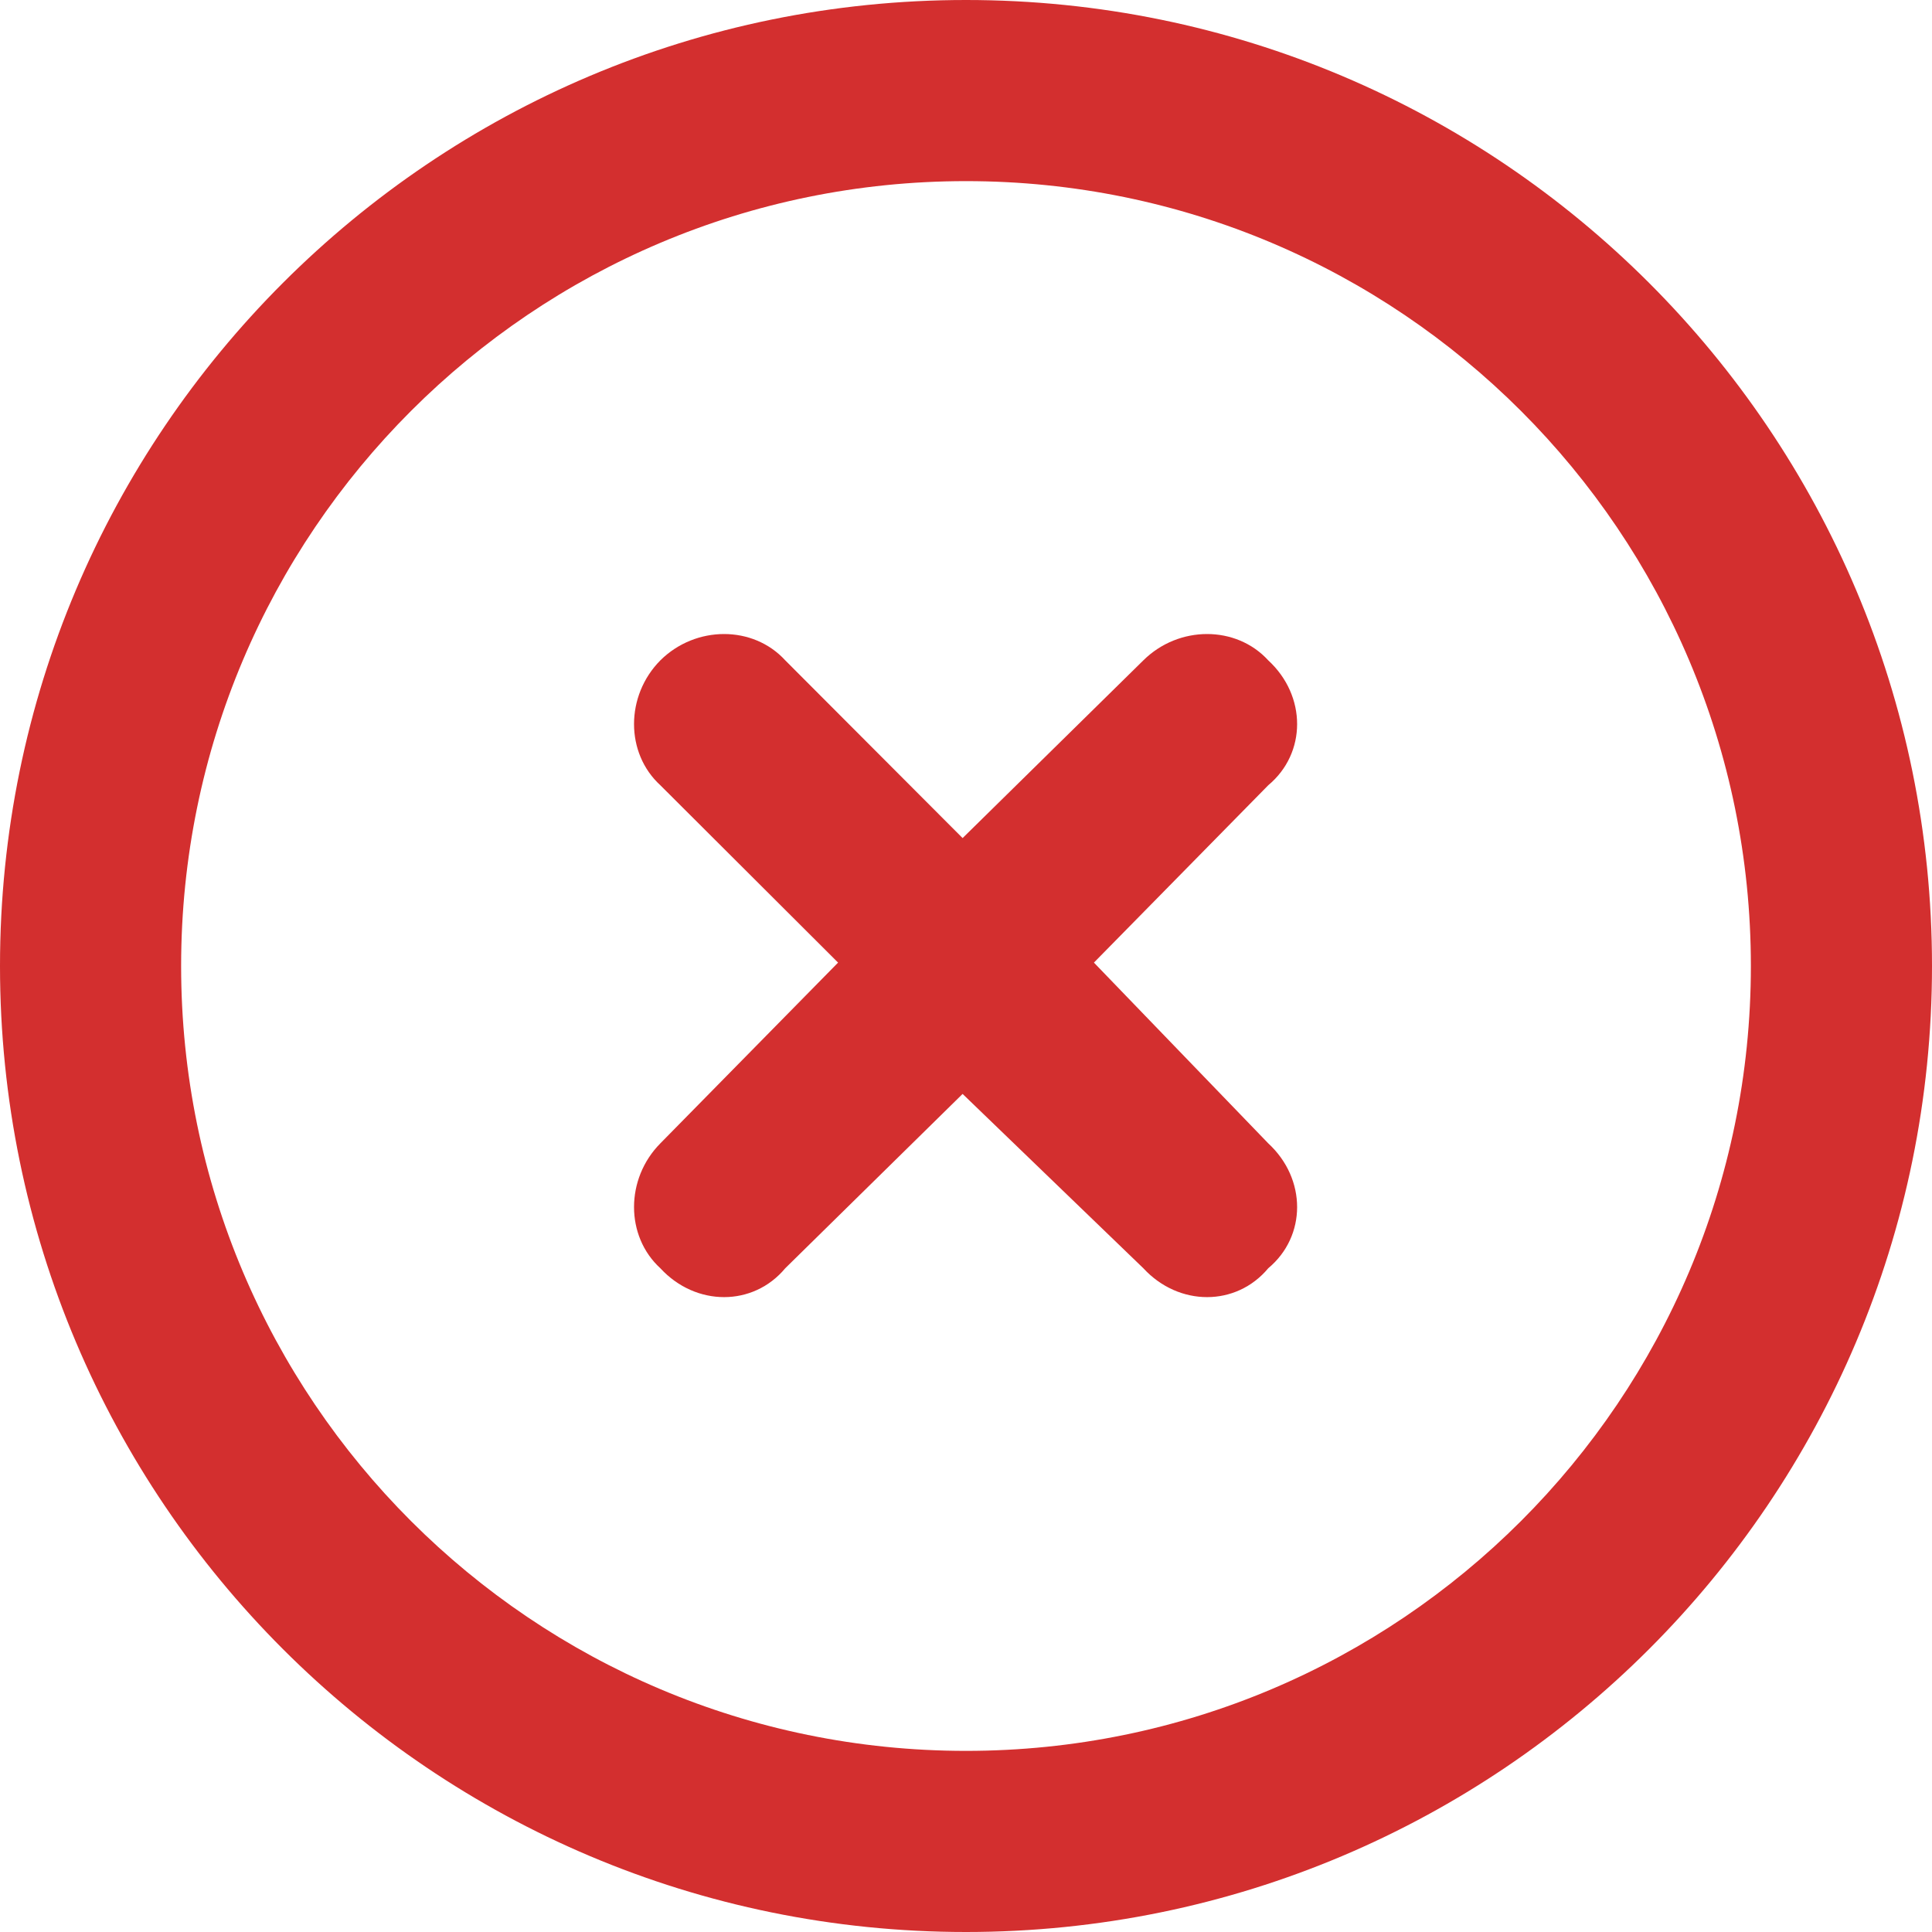<svg xmlns="http://www.w3.org/2000/svg" viewBox="0 0 512 512">
  <path fill="#d32f2f" d="M175 175c9.4-9.3 24.6-9.3 33.1 0l47 47.1L303 175c9.4-9.3 24.6-9.3 33.1 0c10.2 9.4 10.2 24.6 0 33.1l-46.2 47L336.1 303c10.2 9.4 10.2 24.6 0 33.1c-8.5 10.2-23.7 10.2-33.1 0l-47.9-46.2-47 46.2c-8.5 10.2-23.7 10.2-33.1 0c-9.3-8.5-9.3-23.7 0-33.1l47.1-47.9-47.1-47c-9.3-8.5-9.3-23.7 0-33.1v0zm337 81c0 141.4-114.6 256-256 256S0 397.4 0 256S114.6 0 256 0S512 114.6 512 256zM256 48C141.1 48 48 141.1 48 256s93.1 208 208 208s208-93.1 208-208s-93.1-208-208-208z"/>
</svg>
